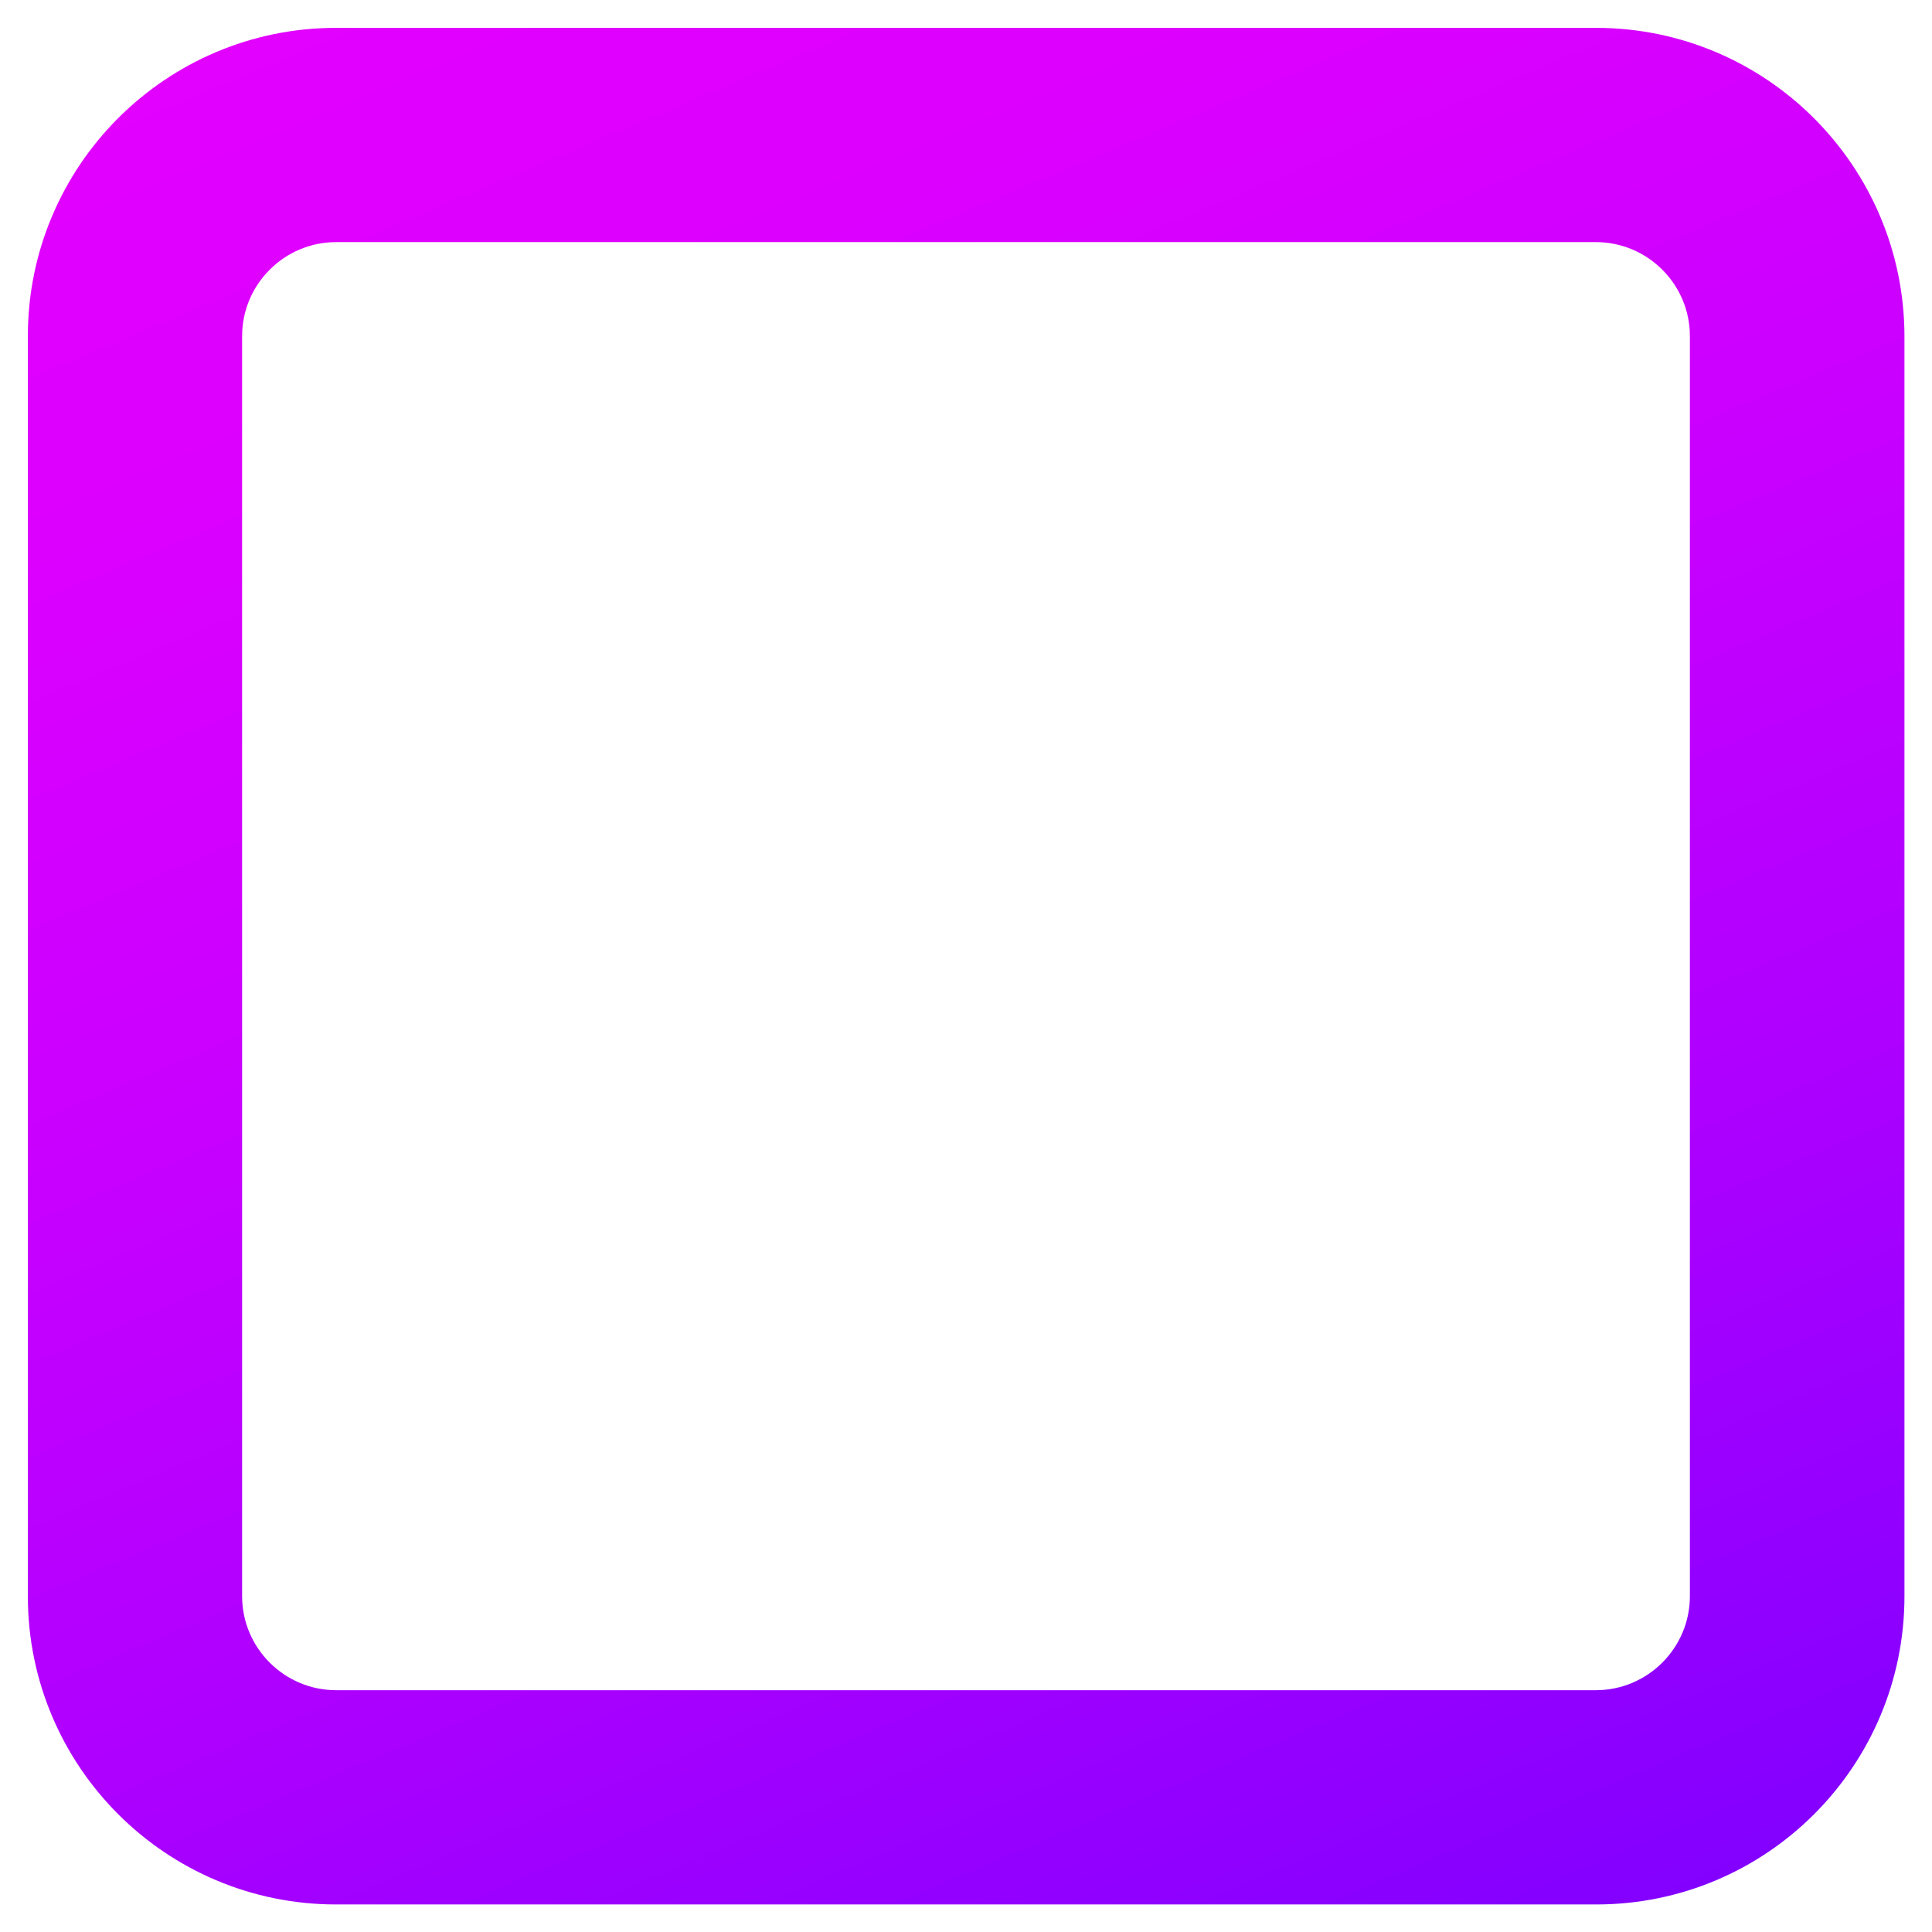 <svg id="Layer_1" xmlns="http://www.w3.org/2000/svg" xmlns:xlink="http://www.w3.org/1999/xlink" viewBox="0 0 63.12 63.12" style="enable-background:new 0 0 63.12 63.12;"><style>.st0{fill:url(#SVGID_1_);}</style><g><g><linearGradient id="SVGID_1_" gradientUnits="userSpaceOnUse" x1="17.225" y1="-2.569" x2="45.897" y2="65.691"><stop offset="0" style="stop-color:#E200FF"/><stop offset=".173" style="stop-color:#DC00FF"/><stop offset=".411" style="stop-color:#CA00FF"/><stop offset=".688" style="stop-color:#AD00FF"/><stop offset=".991" style="stop-color:#8400FF"/><stop offset="1" style="stop-color:#8300FF"/></linearGradient><path class="st0" d="M52.14 7.91c1.69.0 3.07 1.38 3.07 3.07v41.17c0 1.69-1.38 3.07-3.07 3.07H10.98c-1.69.0-3.07-1.38-3.07-3.07V10.98c0-1.69 1.38-3.07 3.07-3.07H52.14m0-7H10.98C5.42.91.91 5.42.91 10.98v41.17c0 5.56 4.51 10.07 10.07 10.07h41.17c5.56.0 10.07-4.51 10.07-10.07V10.98C62.21 5.42 57.7.91 52.14.91z"/></g></g></svg>
